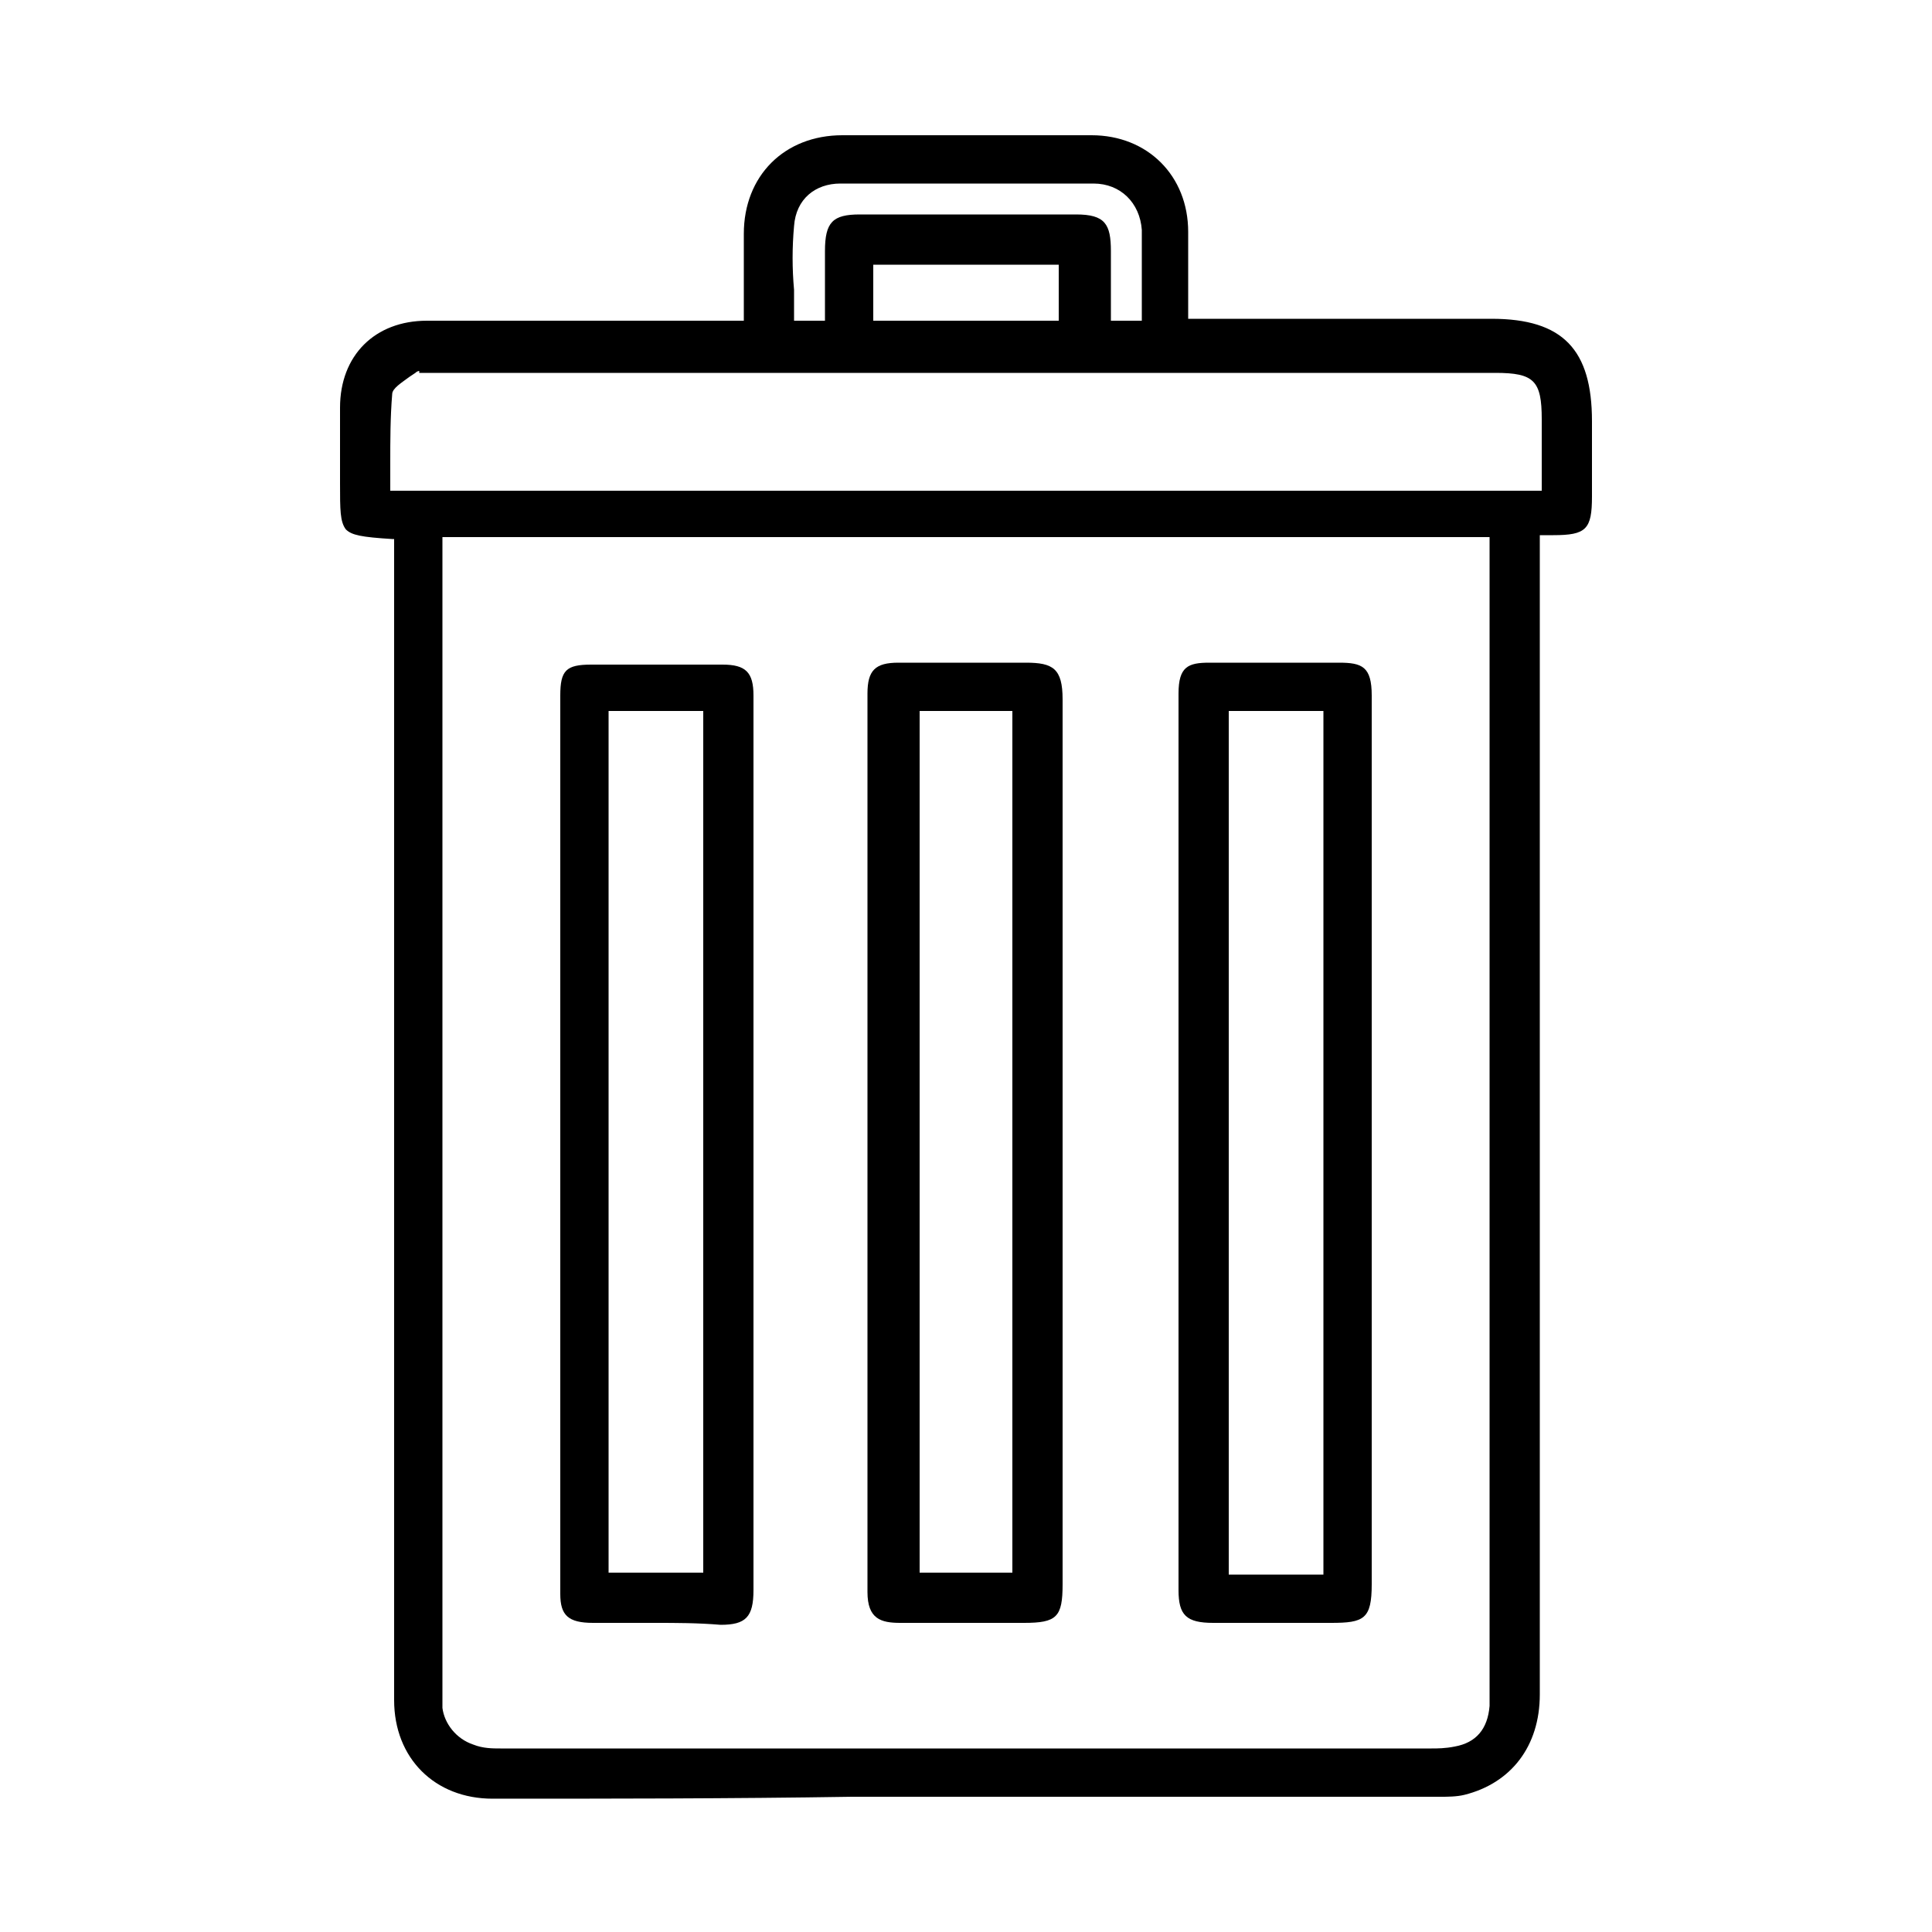 <?xml version="1.0" encoding="utf-8"?>
<!-- Generator: Adobe Illustrator 27.2.0, SVG Export Plug-In . SVG Version: 6.00 Build 0)  -->
<svg version="1.1" id="Capa_1" xmlns="http://www.w3.org/2000/svg" xmlns:xlink="http://www.w3.org/1999/xlink" x="0px" y="0px"
	 viewBox="0 0 100 100" style="enable-background:new 0 0 100 100;" xml:space="preserve">
<g>
	<path d="M77.2,16.5H61.5V12c0-2.9-2.1-5-5-5H43.6c-3,0-5.1,2.1-5.1,5.1v4.5H22.1c-2.7,0-4.5,1.8-4.5,4.5V25c0,1.4,0,2,0.3,2.4
		c0.3,0.3,0.8,0.4,2.4,0.5l0.1,0V88c0,3,2.1,5.1,5.1,5.1c6,0,12.3,0,18.6-0.1h30.5c0.3,0,0.8,0,1.2-0.1c2.4-0.6,3.9-2.5,3.9-5.2v-60
		h0.7c1.7,0,2-0.3,2-2v-3.9C82.4,18.1,80.9,16.5,77.2,16.5z M77.1,88.3c-0.1,1.2-0.7,1.9-1.8,2.1c-0.5,0.1-0.9,0.1-1.2,0.1H25.9
		c-0.4,0-0.9,0-1.4-0.2c-0.9-0.3-1.5-1.1-1.6-1.9V27.8h54.2L77.1,88.3z M43.5,9.5h13.1c1.4,0,2.4,1,2.5,2.4v4.7h-1.6V13
		c0-1.4-0.3-1.9-1.8-1.9H44.5c-1.4,0-1.8,0.4-1.8,1.9v3.6h-1.6l0-1.6c-0.1-1.1-0.1-2.2,0-3.3C41.2,10.3,42.2,9.5,43.5,9.5z
		 M54.8,13.7v2.9h-9.6v-2.9H54.8z M20.2,24c0-1.2,0-2.4,0.1-3.6c0-0.3,0.5-0.6,0.9-0.9l0.3-0.2c0.1-0.1,0.2-0.1,0.2-0.1v0.1h55.7
		c2,0,2.4,0.4,2.4,2.4v3.7H20.2V24z"/>
	<path d="M46.6,84H53c1.7,0,2-0.3,2-2V36.2c0-1.6-0.5-1.9-1.9-1.9h-6.6c-1.2,0-1.6,0.4-1.6,1.6v46.5C44.9,83.8,45.6,84,46.6,84z
		 M47.6,81.5V36.8h4.8v44.6H47.6z"/>
	<path d="M30.7,84h3.2c1.1,0,2.2,0,3.4,0.1c1.3,0,1.7-0.4,1.7-1.8V36c0-1.2-0.4-1.6-1.6-1.6h-6.8c-1.3,0-1.6,0.3-1.6,1.6v46.5
		C29,83.6,29.4,84,30.7,84z M31.5,81.5V36.8h4.9v44.6H31.5z"/>
	<path d="M62.8,84h6.1c1.7,0,2.1-0.2,2.1-2V36c0-1.5-0.5-1.7-1.7-1.7h-6.7c-1.1,0-1.6,0.2-1.6,1.6v46.4C61,83.6,61.4,84,62.8,84z
		 M63.6,81.5V36.8h4.9v44.7H63.6z"/>
</g>
</svg>
